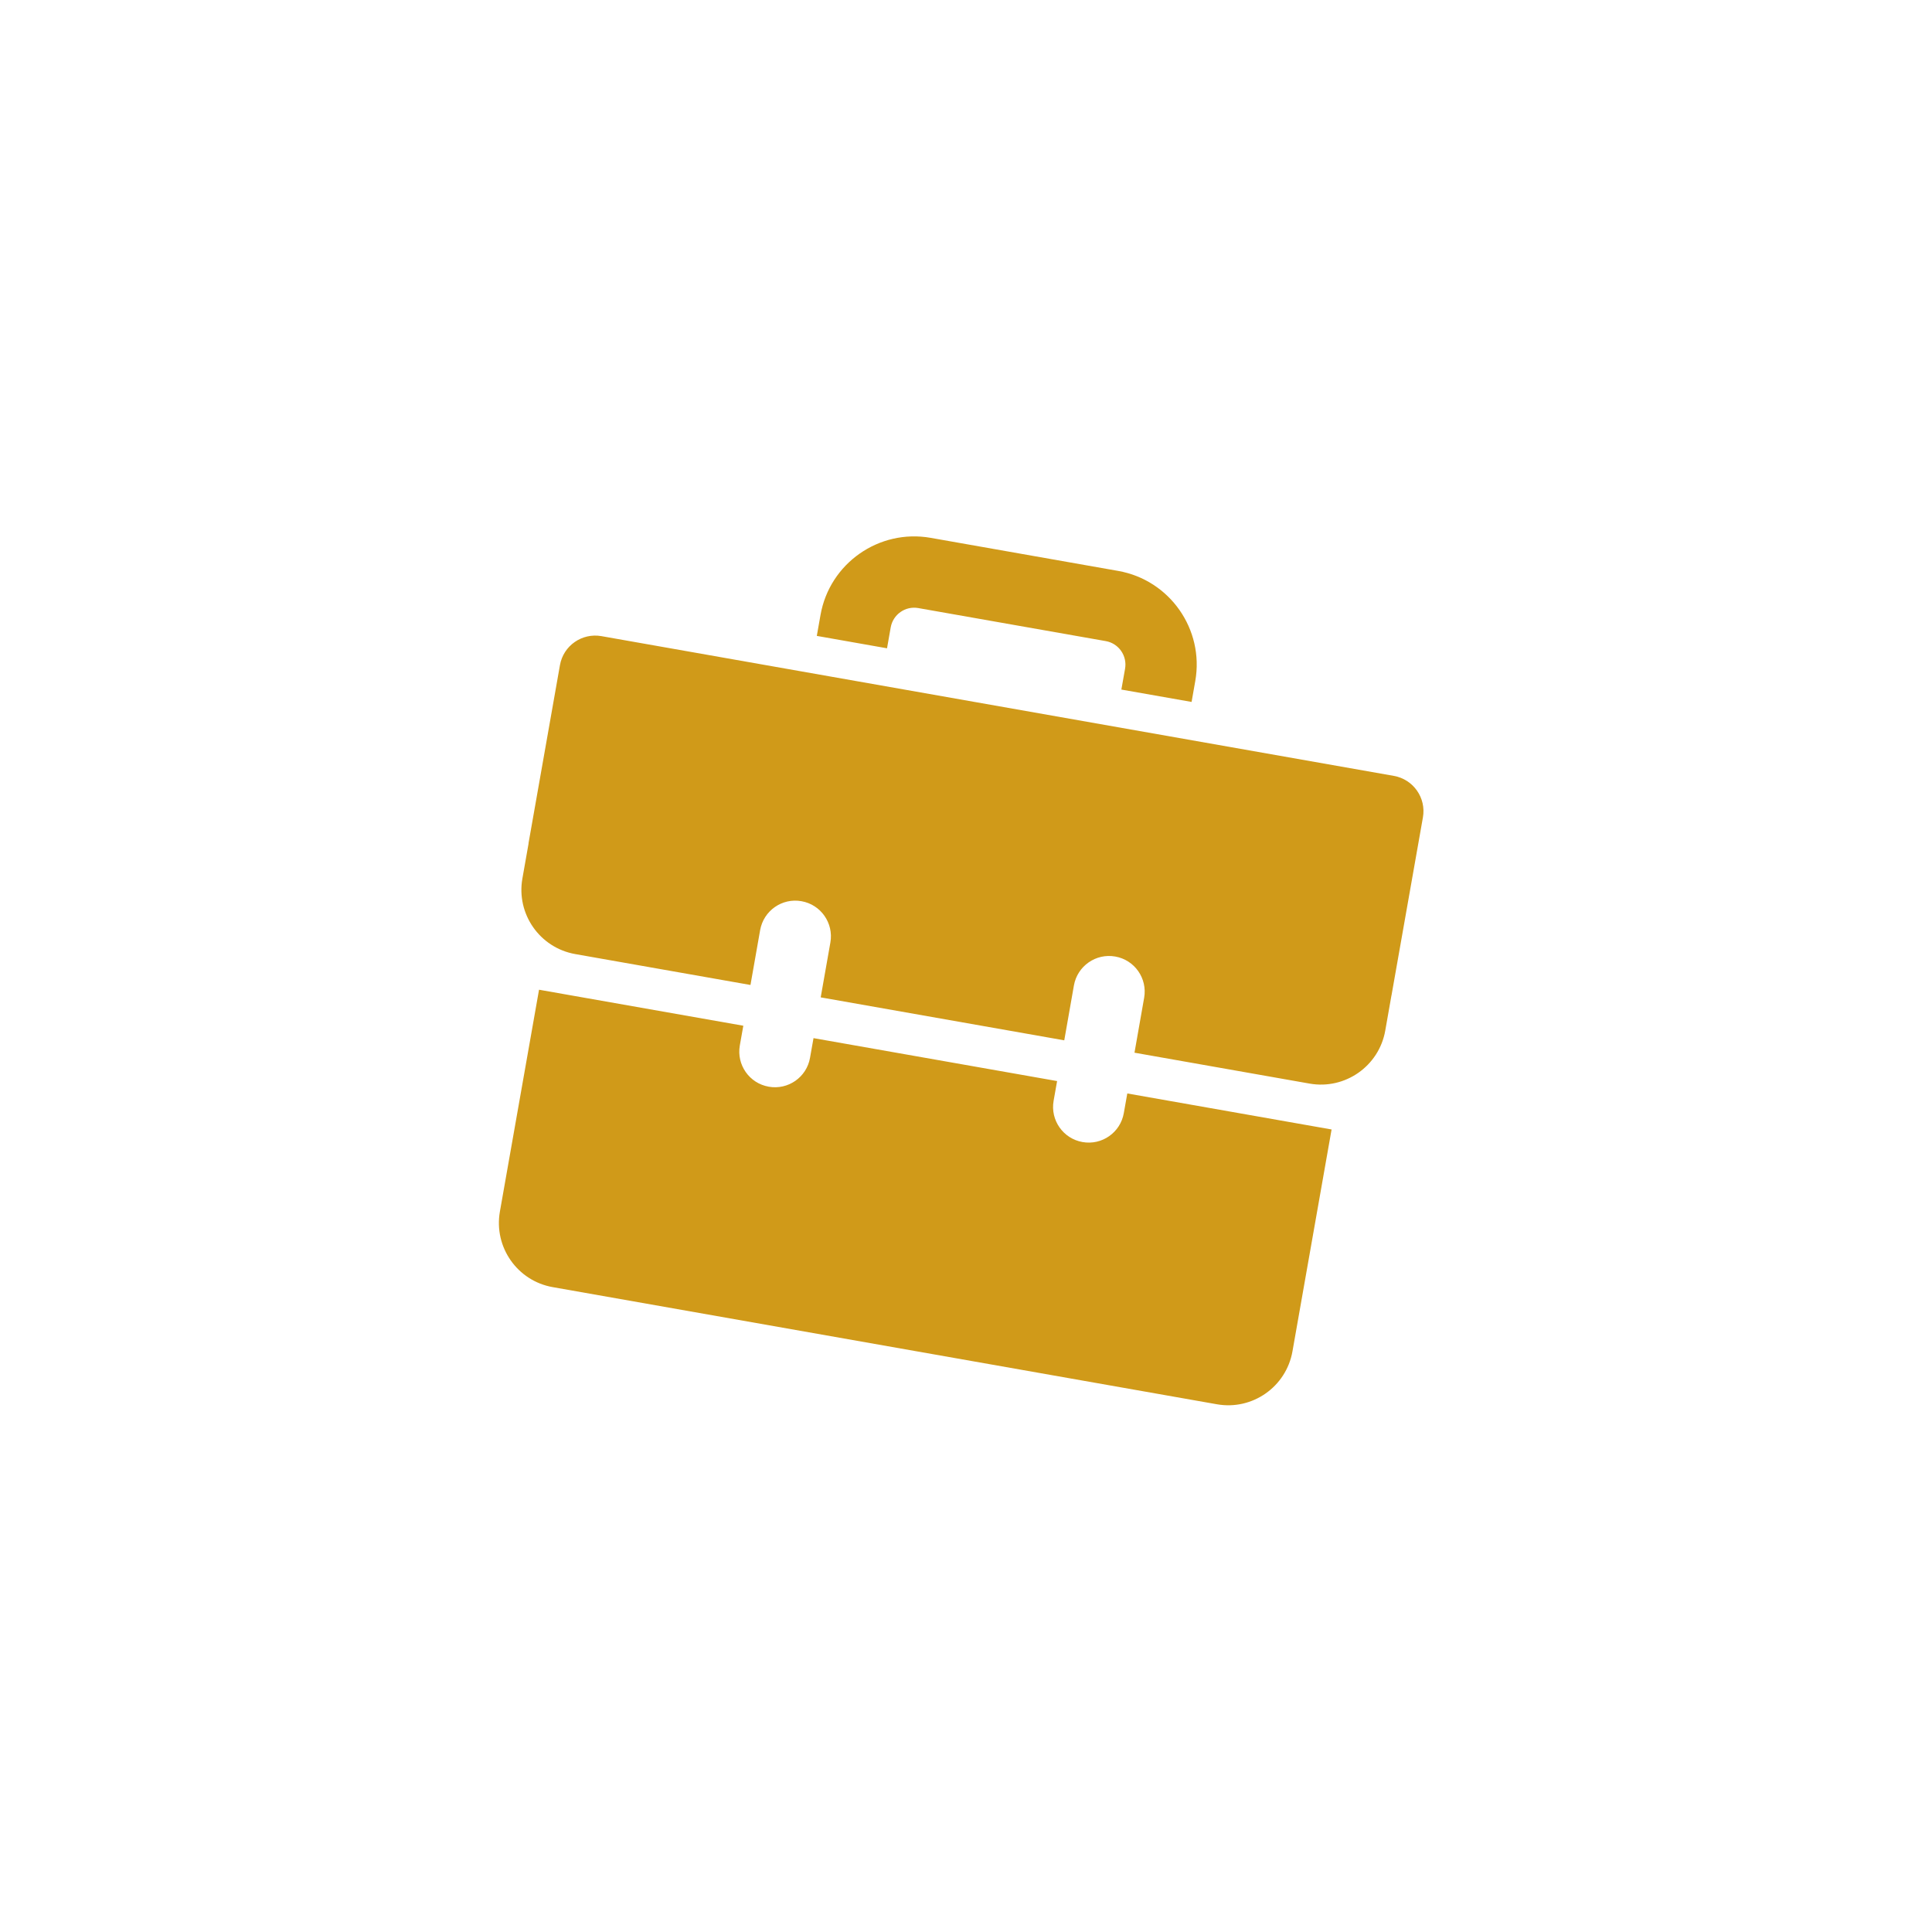 <?xml version="1.0" encoding="UTF-8" standalone="no"?><!DOCTYPE svg PUBLIC "-//W3C//DTD SVG 1.1//EN" "http://www.w3.org/Graphics/SVG/1.1/DTD/svg11.dtd"><svg width="100%" height="100%" viewBox="0 0 72 72" version="1.1" xmlns="http://www.w3.org/2000/svg" xmlns:xlink="http://www.w3.org/1999/xlink" xml:space="preserve" style="fill-rule:evenodd;clip-rule:evenodd;stroke-linejoin:round;stroke-miterlimit:1.414;"><rect id="travail" x="0" y="0" width="72" height="72" style="fill:none;"/><path d="M33.194,23.381c0.086,-0.483 0.547,-0.806 1.028,-0.72l6.986,1.231c0.481,0.084 0.805,0.546 0.72,1.029l-0.138,0.777l2.617,0.461l0.137,-0.777c0.341,-1.925 -0.95,-3.768 -2.875,-4.106l-6.985,-1.232c-1.925,-0.34 -3.768,0.95 -4.106,2.875l-0.138,0.779l2.617,0.462l0.137,-0.779Zm8.687,18.101c-0.126,0.724 -0.816,1.207 -1.538,1.079c-0.724,-0.127 -1.205,-0.817 -1.078,-1.538l0.13,-0.735l-9.078,-1.6l-0.13,0.734c-0.126,0.722 -0.816,1.205 -1.538,1.076c-0.724,-0.126 -1.205,-0.816 -1.078,-1.538l0.13,-0.734l-7.613,-1.342l-1.459,8.27c-0.232,1.321 0.65,2.583 1.971,2.814l24.75,4.365c1.322,0.234 2.582,-0.65 2.816,-1.971l1.458,-8.27l-7.613,-1.342l-0.13,0.732Zm10.064,-12.567l-29.531,-5.208c-0.727,-0.128 -1.42,0.356 -1.547,1.084l-1.169,6.625c-0.002,0.01 0,0.021 -0.002,0.032l-0.228,1.292c-0.233,1.322 0.649,2.583 1.971,2.816l6.529,1.151l0.36,-2.044c0.129,-0.724 0.817,-1.207 1.54,-1.078c0.722,0.126 1.205,0.816 1.078,1.538l-0.361,2.046l9.077,1.601l0.36,-2.047c0.129,-0.721 0.817,-1.204 1.54,-1.076c0.722,0.126 1.205,0.816 1.077,1.538l-0.36,2.046l6.529,1.152c1.32,0.231 2.582,-0.651 2.816,-1.973l0.228,-1.294c0.002,-0.011 0.005,-0.02 0.007,-0.031l1.169,-6.623c0.129,-0.727 -0.358,-1.419 -1.083,-1.547" style="fill:#d09a19;fill-rule:nonzero;"/></svg>